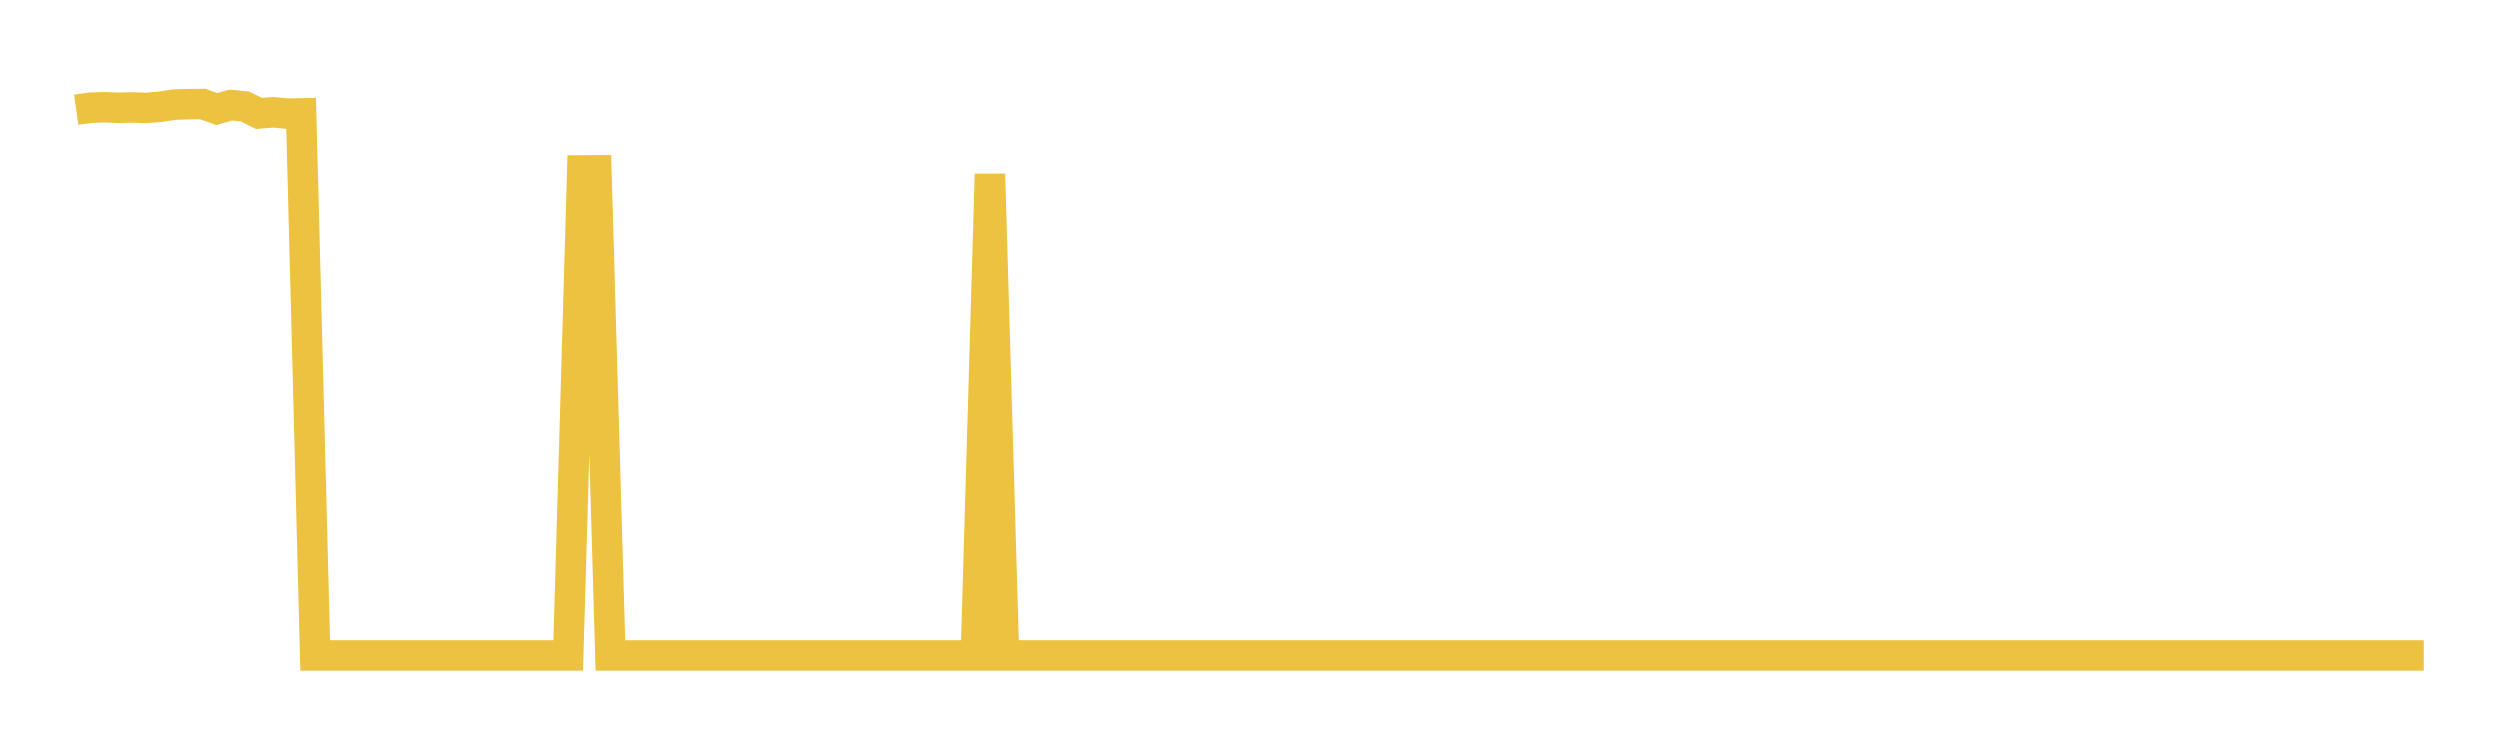 <svg width="164" height="48" xmlns="http://www.w3.org/2000/svg" xmlns:xlink="http://www.w3.org/1999/xlink"><path fill="none" stroke="rgb(237,194,64)" stroke-width="2" d="M5,7.2L5.922,7.069L6.844,7.035L7.766,7.071L8.689,7.049L9.611,7.081L10.533,6.999L11.455,6.861L12.377,6.836L13.299,6.824L14.222,7.154L15.144,6.891L16.066,6.984L16.988,7.443L17.91,7.366L18.832,7.456L19.754,7.439L20.677,42.997L21.599,42.997L22.521,42.997L23.443,42.997L24.365,42.997L25.287,42.997L26.21,42.997L27.132,42.997L28.054,42.997L28.976,42.997L29.898,42.997L30.82,42.997L31.743,42.997L32.665,42.997L33.587,42.997L34.509,42.997L35.431,42.997L36.353,42.997L37.275,42.997L38.198,11.182L39.12,11.175L40.042,42.997L40.964,42.997L41.886,42.997L42.808,42.997L43.731,42.997L44.653,42.997L45.575,42.997L46.497,42.997L47.419,42.997L48.341,42.997L49.263,42.997L50.186,42.997L51.108,42.997L52.03,42.997L52.952,42.997L53.874,42.997L54.796,42.997L55.719,42.997L56.641,42.997L57.563,42.997L58.485,42.997L59.407,42.997L60.329,42.997L61.251,42.997L62.174,42.997L63.096,42.997L64.018,42.997L64.94,11.419L65.862,42.997L66.784,42.997L67.707,42.997L68.629,42.997L69.551,42.997L70.473,42.997L71.395,42.997L72.317,42.997L73.24,42.997L74.162,42.997L75.084,42.997L76.006,42.997L76.928,42.997L77.85,42.997L78.772,42.997L79.695,42.997L80.617,42.997L81.539,42.997L82.461,42.997L83.383,42.997L84.305,42.997L85.228,42.997L86.15,42.997L87.072,42.997L87.994,42.997L88.916,42.997L89.838,42.997L90.76,42.997L91.683,42.997L92.605,42.997L93.527,42.997L94.449,42.997L95.371,42.997L96.293,42.997L97.216,42.997L98.138,42.997L99.06,42.997L99.982,42.997L100.904,42.997L101.826,42.997L102.749,42.997L103.671,42.997L104.593,42.997L105.515,42.997L106.437,42.997L107.359,42.997L108.281,42.997L109.204,42.997L110.126,42.997L111.048,42.997L111.97,42.997L112.892,42.997L113.814,42.997L114.737,42.997L115.659,42.997L116.581,42.997L117.503,42.997L118.425,42.997L119.347,42.997L120.269,42.997L121.192,42.997L122.114,42.997L123.036,42.997L123.958,42.997L124.88,42.997L125.802,42.997L126.725,42.997L127.647,42.997L128.569,42.997L129.491,42.997L130.413,42.997L131.335,42.997L132.257,42.997L133.18,42.997L134.102,42.997L135.024,42.997L135.946,42.997L136.868,42.997L137.79,42.997L138.713,42.997L139.635,42.997L140.557,42.997L141.479,42.997L142.401,42.997L143.323,42.997L144.246,42.997L145.168,42.997L146.09,42.997L147.012,42.997L147.934,42.997L148.856,42.997L149.778,42.997L150.701,42.997L151.623,42.997L152.545,42.997L153.467,42.997L154.389,42.997L155.311,42.997L156.234,42.997L157.156,42.997L158.078,42.997L159,42.997"></path></svg>